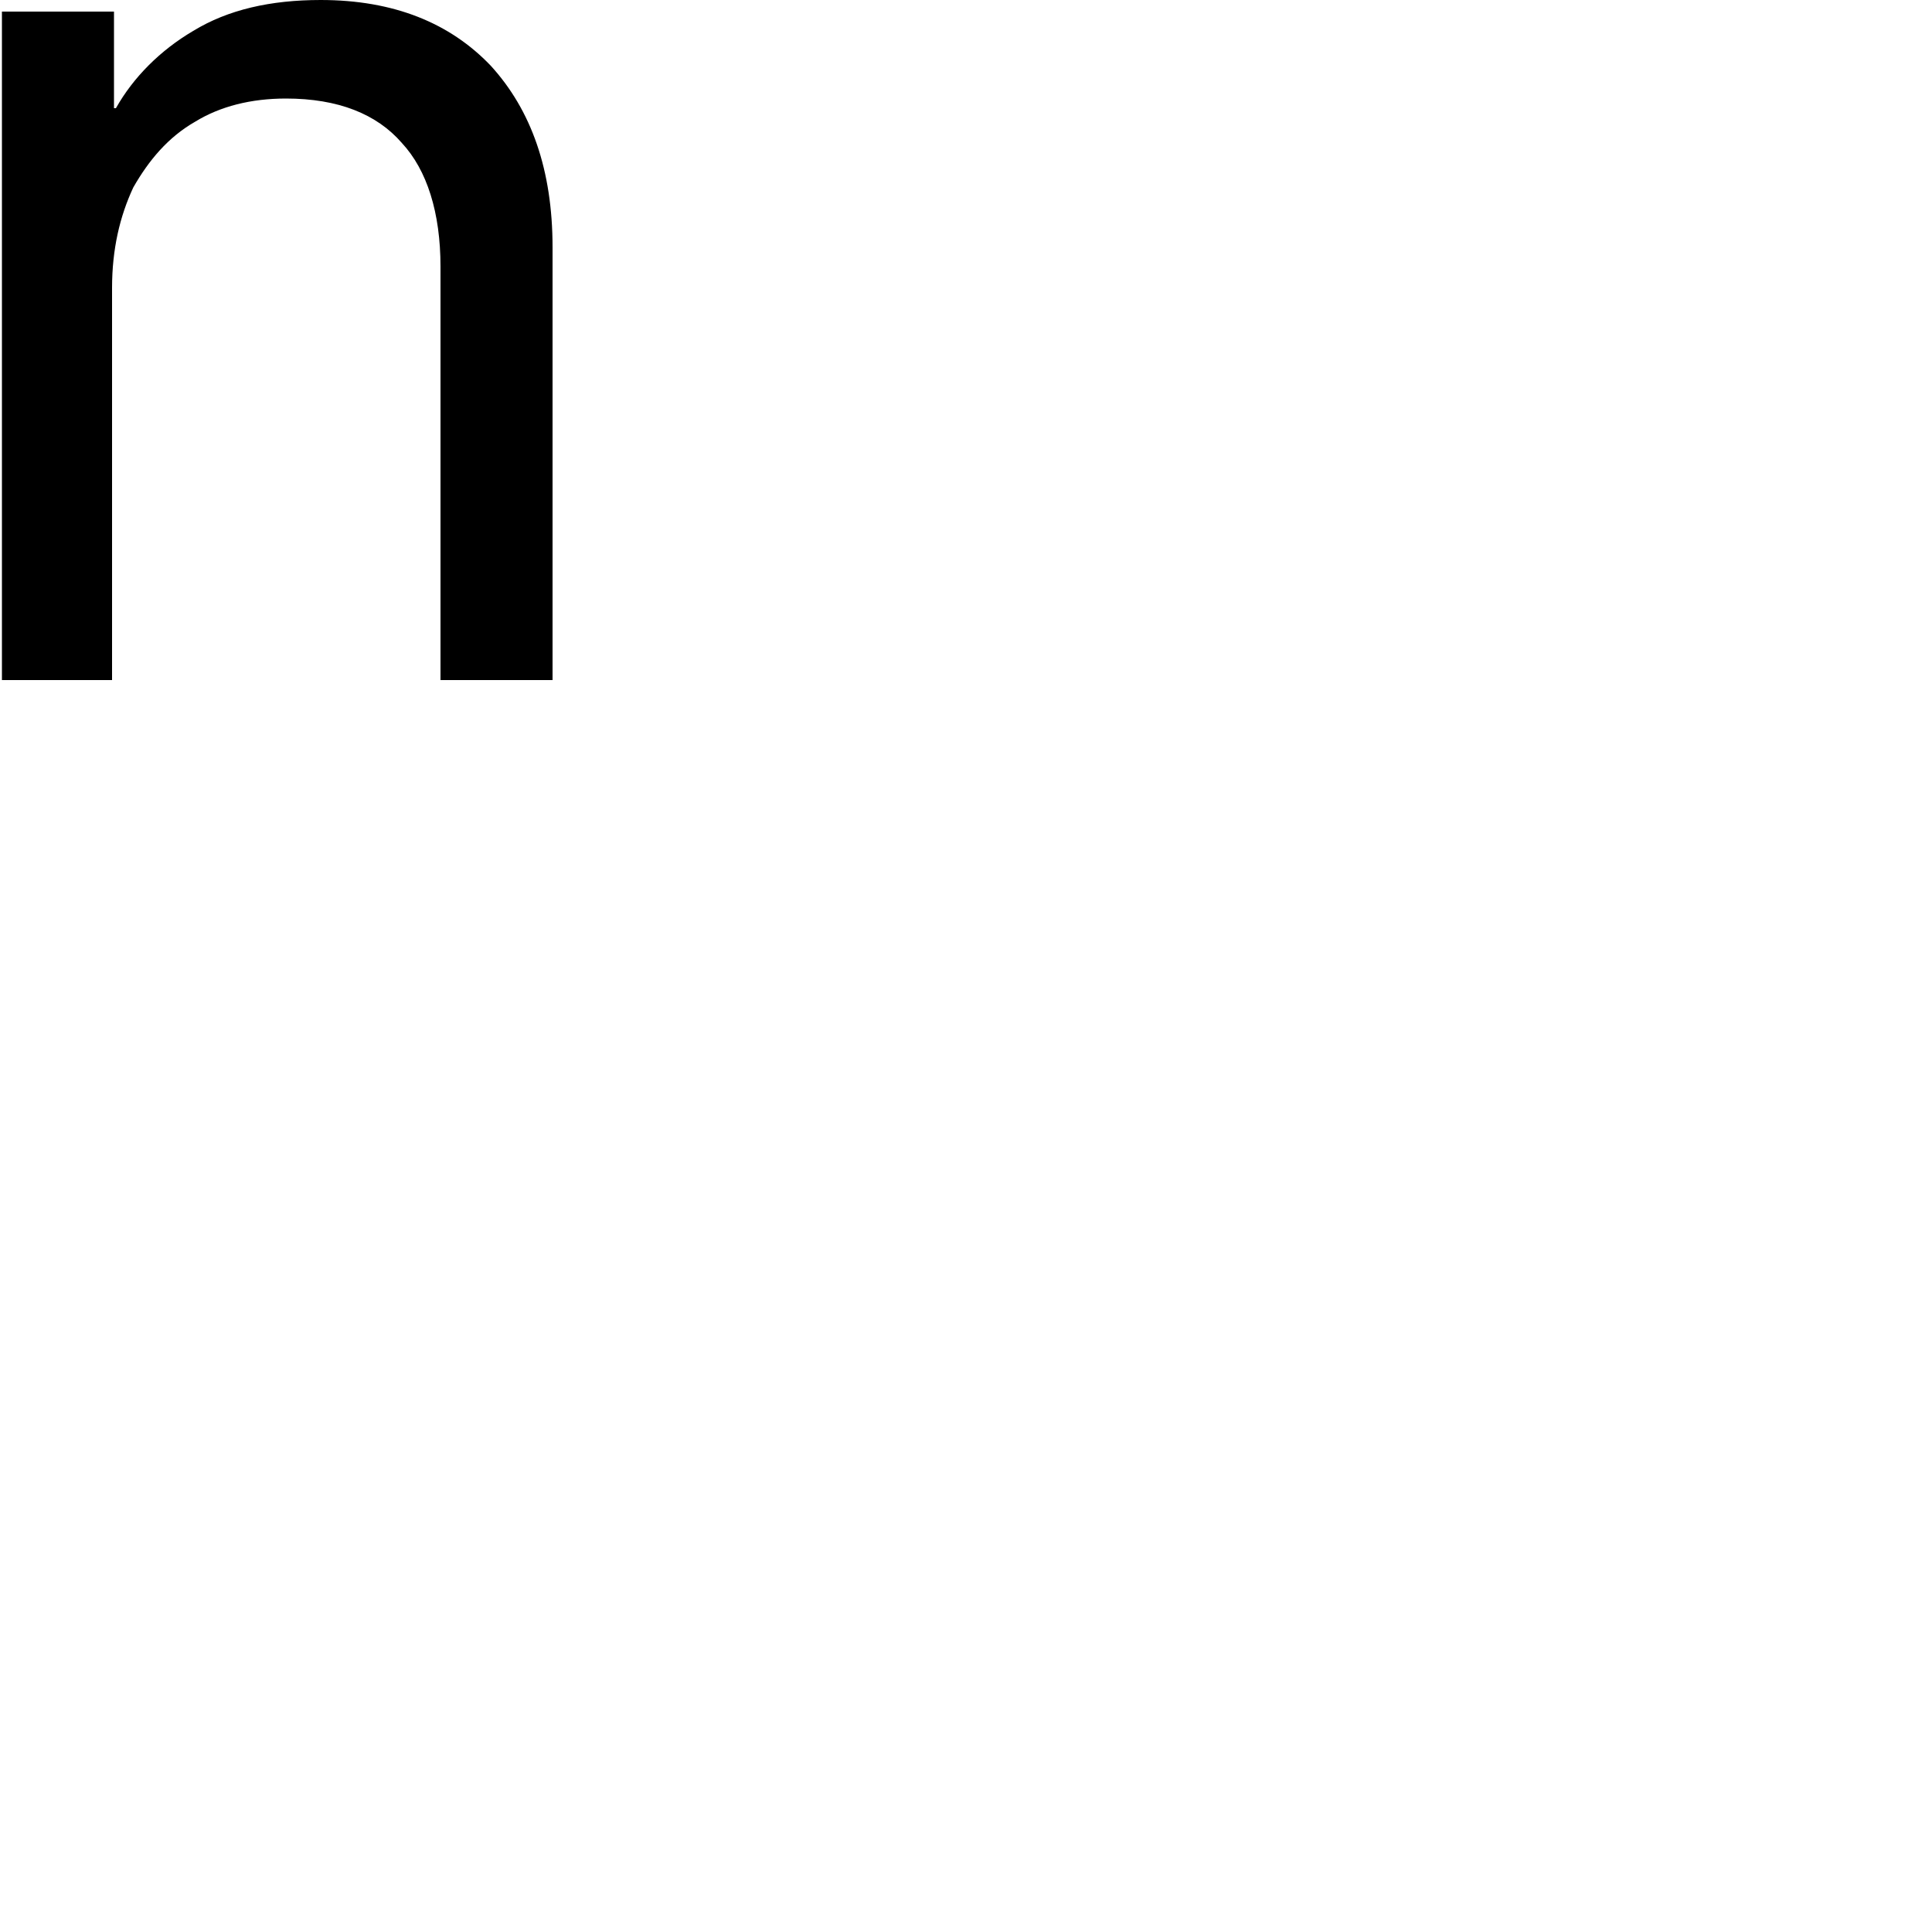 <?xml version="1.0" encoding="utf-8"?>
<svg xmlns="http://www.w3.org/2000/svg" fill="none" height="100%" overflow="visible" preserveAspectRatio="none" style="display: block;" viewBox="0 0 1 1" width="100%">
<path d="M0.001 0.352V0.006H0.059V0.056H0.06C0.069 0.04 0.083 0.026 0.1 0.016C0.118 0.005 0.14 0 0.166 0C0.204 0 0.233 0.012 0.254 0.034C0.275 0.057 0.286 0.088 0.286 0.128V0.352H0.228V0.138C0.228 0.11 0.221 0.088 0.208 0.074C0.195 0.059 0.175 0.051 0.148 0.051C0.13 0.051 0.114 0.055 0.101 0.063C0.087 0.071 0.077 0.083 0.069 0.097C0.062 0.112 0.058 0.129 0.058 0.149V0.352H0L0.001 0.352Z" fill="black" id="Vector"/>
</svg>